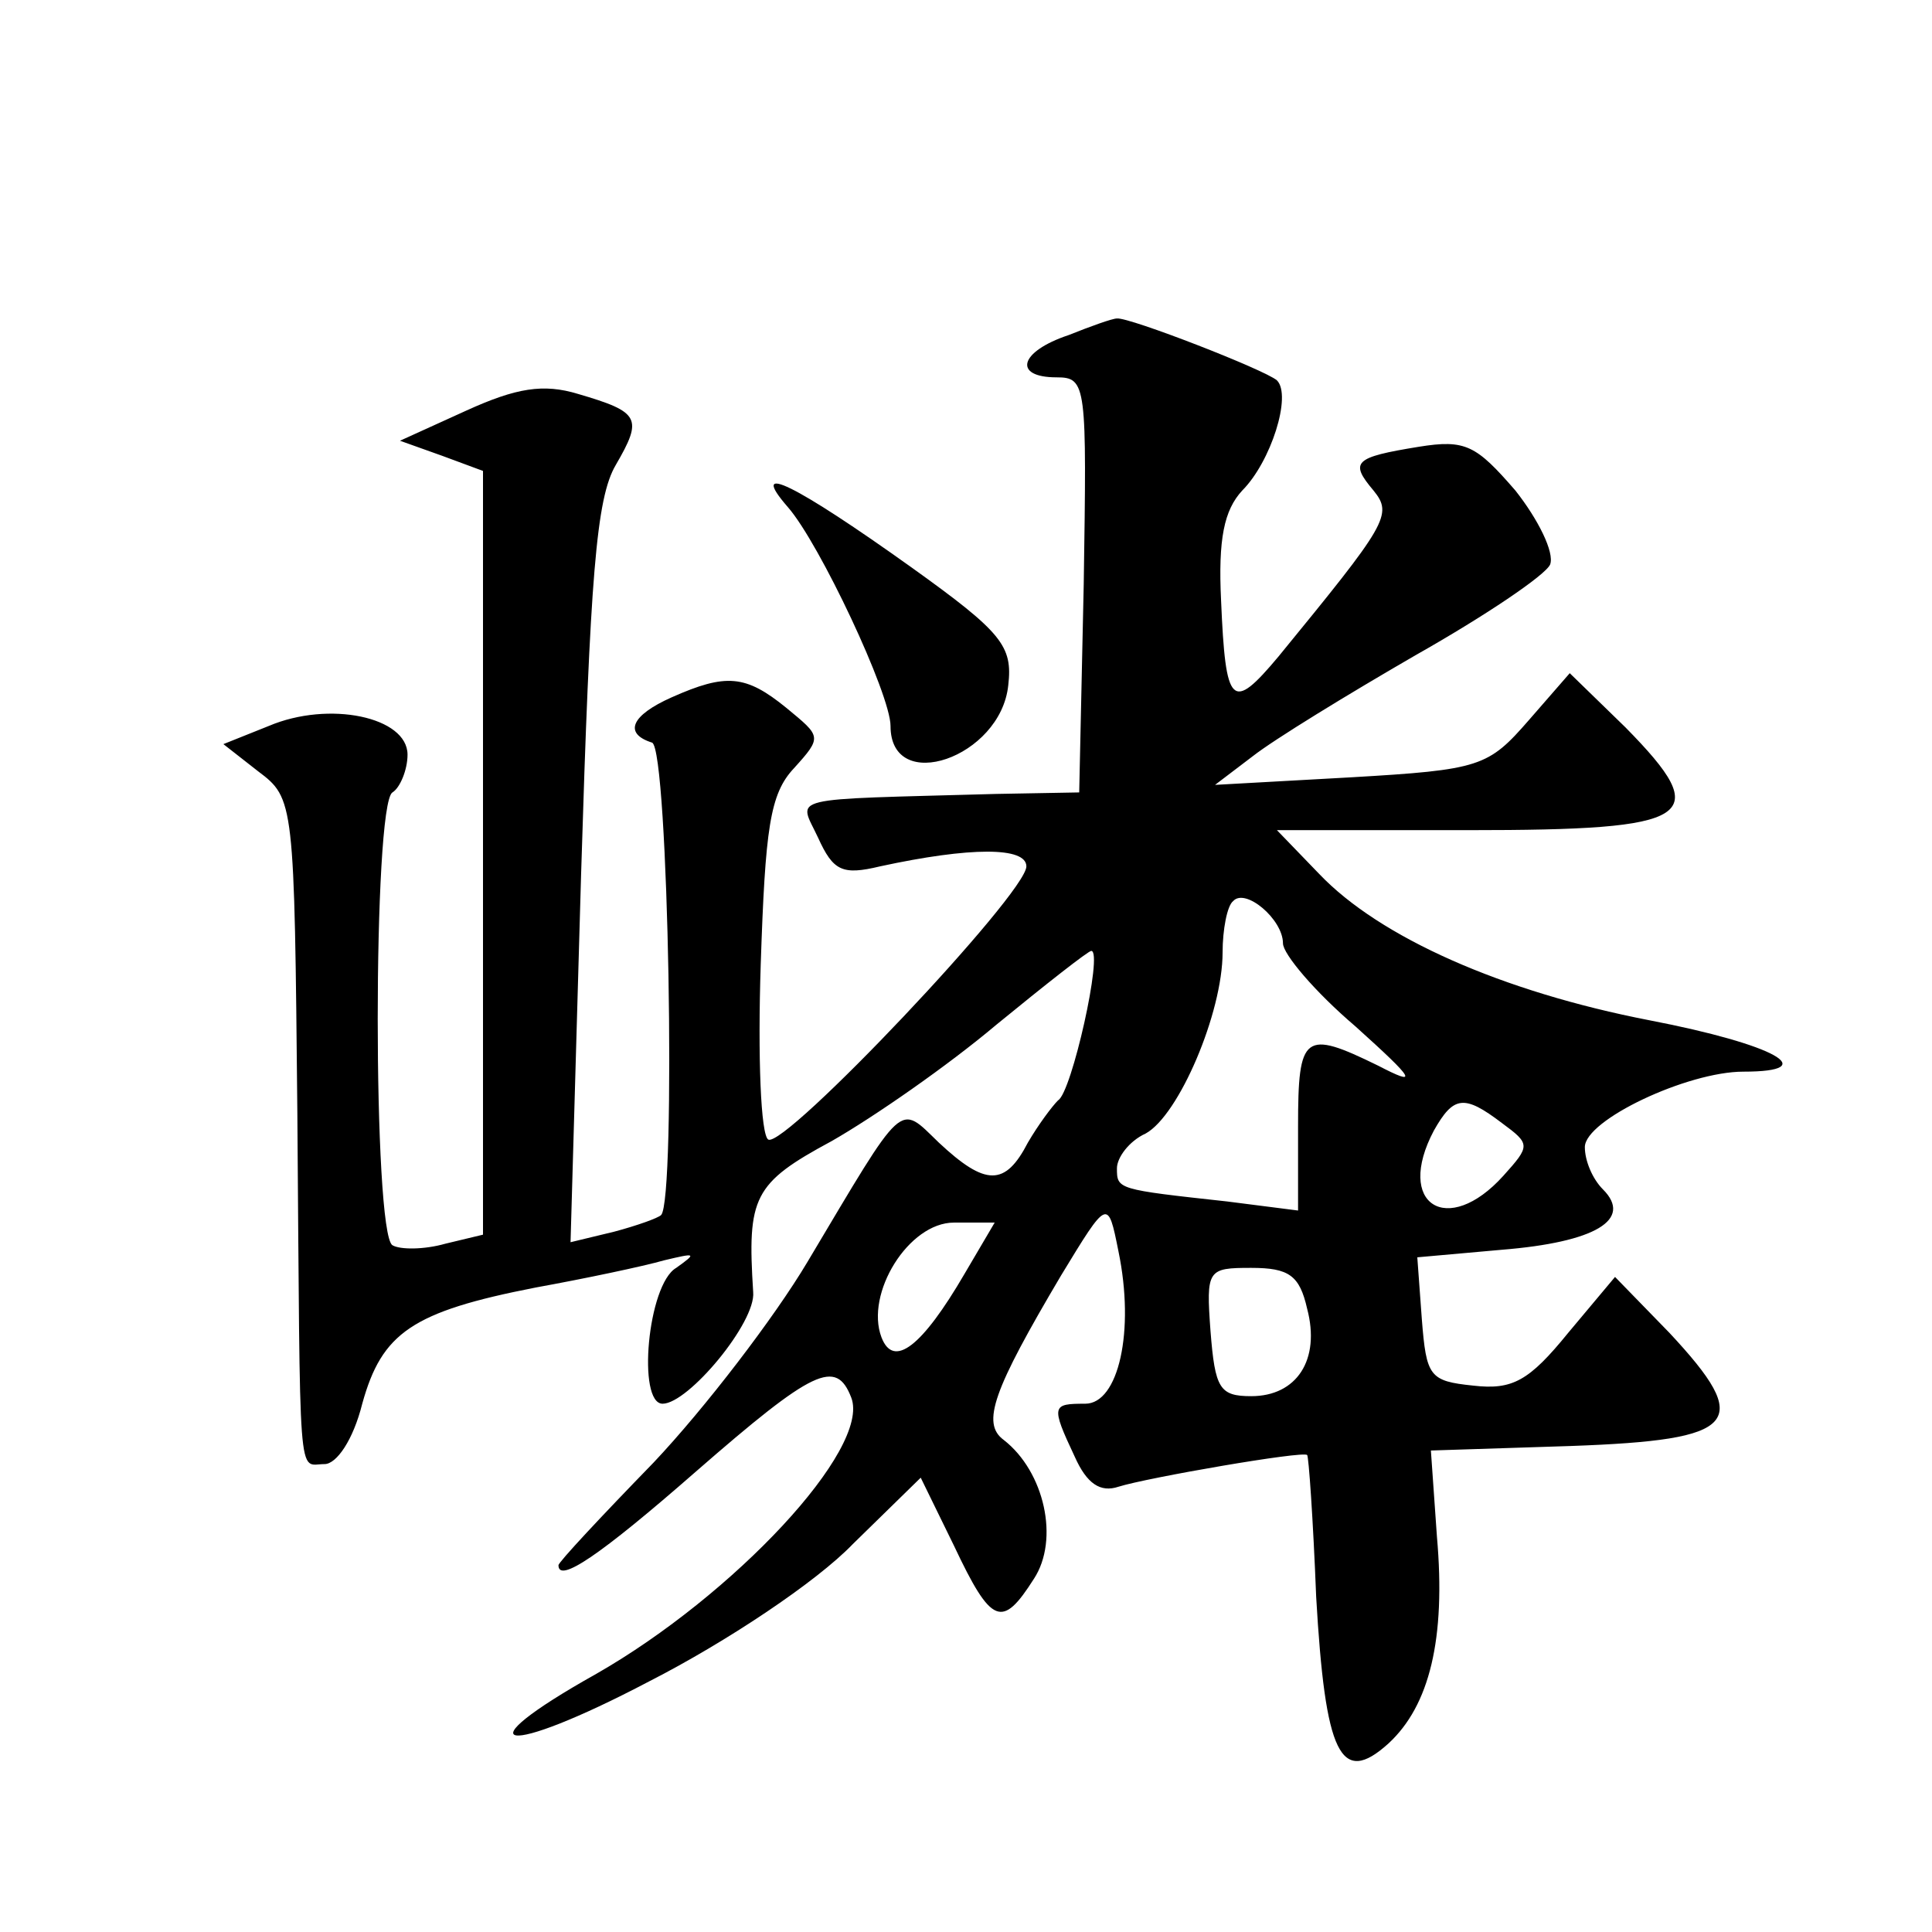 <?xml version="1.0" standalone="no"?>
<!DOCTYPE svg PUBLIC "-//W3C//DTD SVG 20010904//EN"
 "http://www.w3.org/TR/2001/REC-SVG-20010904/DTD/svg10.dtd">
<svg version="1.0" xmlns="http://www.w3.org/2000/svg"
 width="128pt" height="128pt" viewBox="0 0 128 128"
 preserveAspectRatio="xMidYMid meet">
<g transform="translate(0,128) scale(0.1,-0.1)"
fill="#0" stroke="none">
<path d="M708 1058 c-33 -11 -37 -28 -8 -28 20 0 20 -5 18 -137 l-3 -138 -55 -1
c-142 -4 -131 -1 -118 -29 10 -22 16 -25 41 -19 60 13 97 13 97 0 0 -18 -160 -187
-171 -181 -5 3 -7 55 -5 116 3 90 6 113 22 130 19 21 18 21 -5 40 -27 22 -40 23
-76 7 -27 -12 -32 -24 -13 -30 11 -4 16 -303 6 -313 -2 -2 -16 -7 -31 -11 l-29
-7 7 244 c6 197 10 249 23 271 18 31 16 35 -25 47 -23 7 -41 4 -74 -11 l-44 -20
28 -10 27 -10 0 -253 0 -253 -25 -6 c-14 -4 -30 -4 -35 -1 -13 8 -13 292 0 300
5 3 10 15 10 25 0 25 -52 36 -92 19 l-30 -12 23 -18 c24 -18 24 -20 26 -226 2 -253
0 -233 18 -233 8 0 19 16 25 40 13 47 33 61 115 77 33 6 71 14 85 18 21 5 22 5
8 -5 -19 -11 -26 -90 -9 -90 17 0 62 54 60 74 -4 63 0 72 52 100 28 16 77 50 109
77 33 27 61 49 63 49 8 0 -13 -94 -22 -99 -4 -4 -13 -16 -20 -28 -15 -29 -28 -29
-59 0 -27 26 -22 30 -87 -79 -22 -37 -68 -97 -102 -133 -35 -36 -63 -66 -63 -68
0 -12 27 6 91 62 78 68 93 75 103 49 13 -34 -78 -131 -169 -183 -91 -51 -62 -56
35 -5 51 26 111 66 135 91 l45 44 22 -45 c25 -53 32 -55 53 -22 17 26 7 71 -20
92 -15 11 -7 33 38 109 31 51 31 51 38 16 11 -53 0 -101 -22 -101 -22 0 -23 -1
-7 -35 8 -18 17 -24 29 -20 19 6 123 24 125 21 1 0 4 -43 6 -94 6 -104 16 -126
48 -97 27 25 38 69 32 137 l-4 57 93 3 c111 4 121 15 65 75 l-36 37 -31 -37 c-26
-32 -37 -38 -63 -35 -29 3 -31 6 -34 44 l-3 41 56 5 c62 5 87 20 67 40 -7 7 -12
19 -12 28 0 18 68 50 105 50 53 0 21 18 -62 34 -98 19 -179 55 -219 97 l-28 29
127 0 c150 0 163 8 104 68 l-37 36 -27 -31 c-27 -31 -32 -33 -118 -38 l-90 -5 25
19 c14 11 63 41 108 67 46 26 86 53 89 60 3 8 -8 30 -23 49 -26 30 -33 34 -64 29
-43 -7 -46 -10 -30 -29 13 -16 9 -22 -63 -110 -31 -37 -35 -33 -38 37 -2 41 2 60
14 73 19 19 33 63 23 73 -8 7 -98 42 -106 41 -3 0 -17 -5 -32 -11z m142 -403 c0
-7 21 -32 48 -55 40 -36 42 -40 15 -26 -49 24 -53 21 -53 -40 l0 -56 -47 6 c-73
8 -73 8 -73 22 0 7 8 18 19 23 22 12 51 80 51 120 0 15 3 31 7 34 8 9 33 -12 33
-28z m145 -119 c19 -14 19 -15 1 -35 -37 -41 -72 -19 -46 30 13 23 20 24 45 5z
m-356 -100 c-28 -48 -47 -63 -55 -42 -11 29 18 76 48 76 l27 0 -20 -34z m227 -23
c9 -34 -7 -58 -37 -58 -21 0 -24 5 -27 43 -3 41 -2 42 27 42 25 0 32 -5 37 -27z
M522 944 c21 -24 68 -124 68 -145 0 -46 73 -21 78 27 3 26 -4 35 -64 78 -77 55
-109 71 -82 40z"/>
</g>
</svg>
